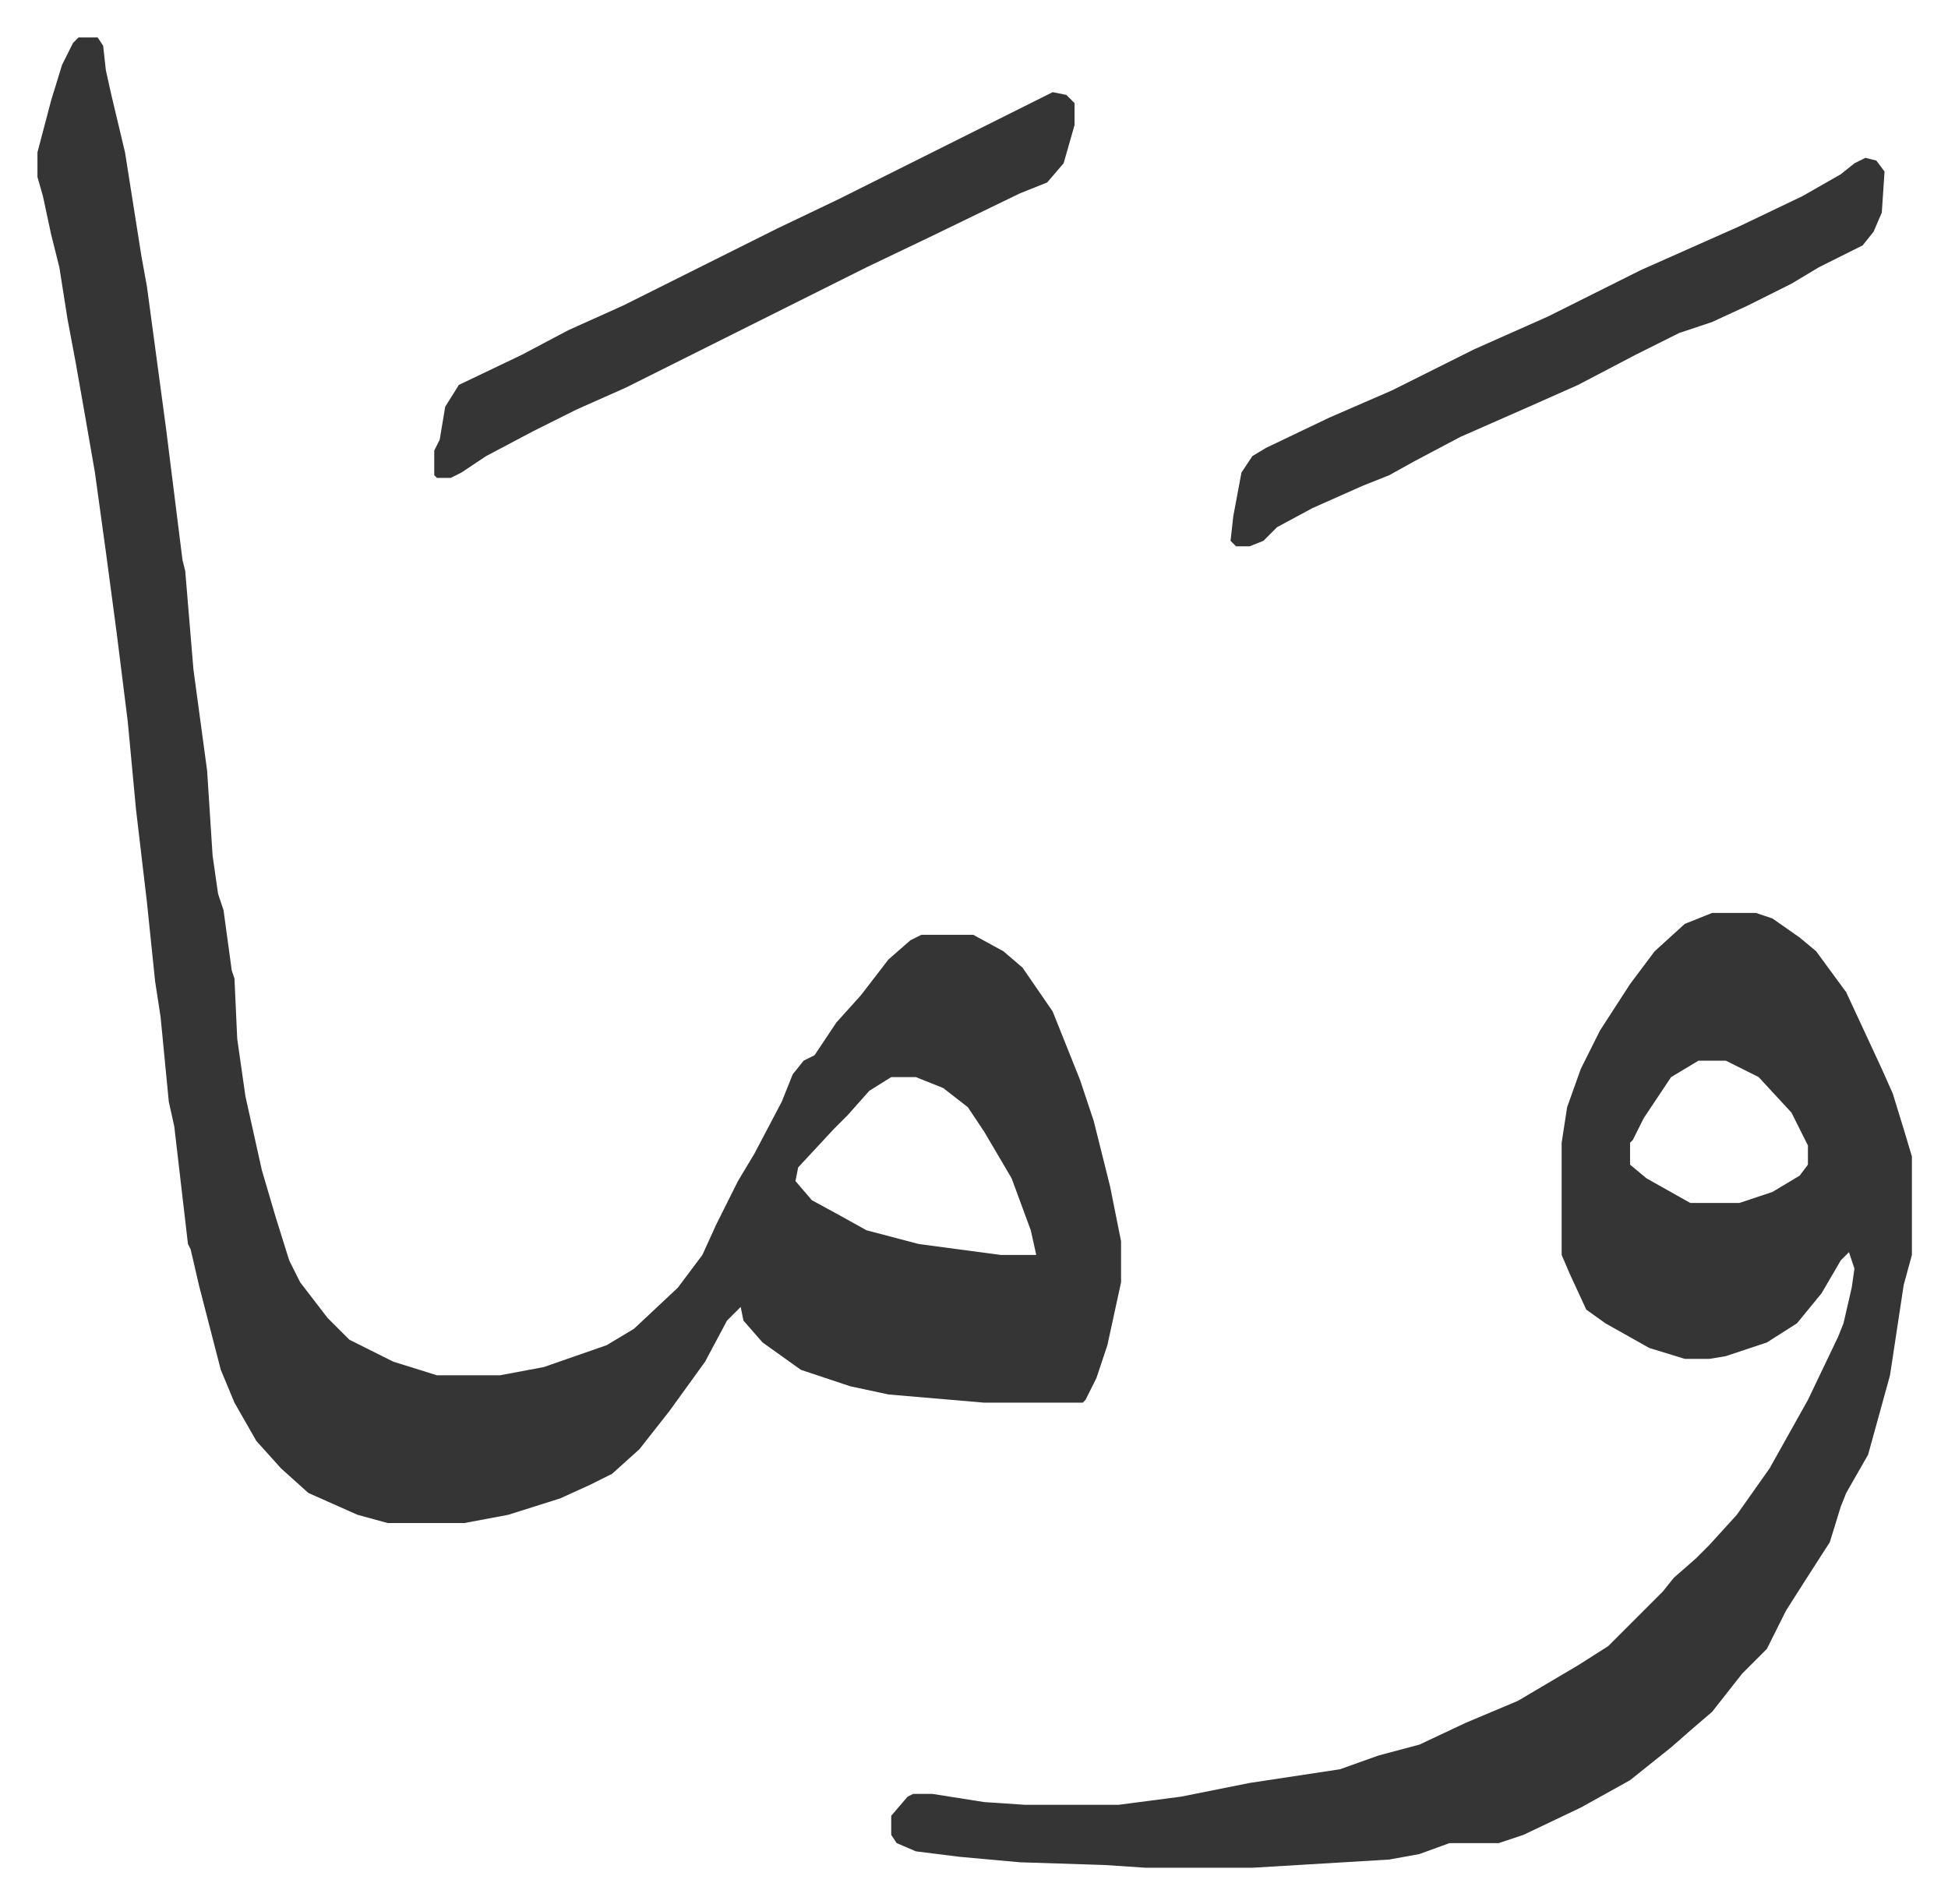 <svg xmlns="http://www.w3.org/2000/svg" role="img" viewBox="-13.69 392.31 711.88 695.88"><path fill="#353535" id="rule_normal" d="M15 406h7l2 3 1 9 2 9 5 21 6 38 2 11 7 52 6 48 1 4 3 36 5 37 2 31 2 14 2 6 3 22 1 3 1 22 3 21 6 27 5 17 5 16 4 8 10 13 8 8 16 8 16 5h23l16-3 23-8 10-6 16-15 9-12 5-11 8-16 6-10 10-19 4-10 4-5 4-2 8-12 9-10 10-13 8-7 4-2h19l11 6 7 6 11 16 10 25 5 15 6 24 4 20v15l-5 23-4 12-4 8-1 1h-36l-35-3-14-3-18-6-14-10-7-8-1-5-5 5-8 15-13 18-11 14-10 9-8 4-11 5-19 6-16 3h-28l-11-3-18-8-10-9-9-10-8-14-5-12-8-31-3-13-1-2-5-43-2-9-3-31-2-13-3-29-4-34-3-32-4-32-4-30-4-29-4-23-3-17-3-16-3-19-3-12-3-14-2-7v-9l5-19 4-13 4-8zm297 380l-8 5-8 9-5 5-13 14-1 5 6 7 11 6 9 5 19 5 30 4h13l-2-9-7-19-10-17-6-9-9-7-10-4zm300-60h16l6 2 10 7 6 5 11 15 13 28 4 9 4 13 3 10v36l-3 11-5 33-8 29-8 14-2 5-4 13-9 14-7 11-7 14-9 9-11 14-7 6-8 7-15 12-18 10-21 10-9 3h-18l-11 4-11 2-50 3h-39l-15-1-31-1-22-2-16-2-7-3-2-3v-7l6-7 2-1h7l19 3 15 1h34l23-3 25-5 33-5 14-5 15-4 17-8 19-8 22-13 11-7 20-20 4-5 8-7 5-5 10-11 12-17 14-25 11-23 2-5 3-13 1-7-2-6-3 3-7 12-9 11-11 7-15 5-6 1h-9l-13-4-16-9-7-5-6-13-3-7v-41l2-13 5-14 7-14 11-17 9-12 11-10zm-5 54l-10 6-10 15-4 8-1 1v8l6 5 16 9h18l12-4 10-6 3-4v-7l-6-12-12-13-12-6zm61-330l4 1 3 4-1 15-3 7-4 5-16 8-10 6-16 8-13 6-12 4-16 8-21 11-18 8-25 11-17 9-9 5-10 4-18 8-13 7-5 5-5 2h-5l-2-2 1-9 3-16 4-6 5-3 23-11 23-10 16-8 14-7 27-12 34-17 36-16 23-11 14-8 5-4z"/><path fill="#353535" id="rule_normal" d="M371 426l5 1 3 3v8l-4 14-6 7-10 4-33 16-23 11-42 21-16 8-30 15-18 8-16 8-17 9-9 6-4 2h-5l-1-1v-9l2-4 2-12 5-8 23-11 17-9 20-9 56-28 23-11 50-25 16-8z"/></svg>
